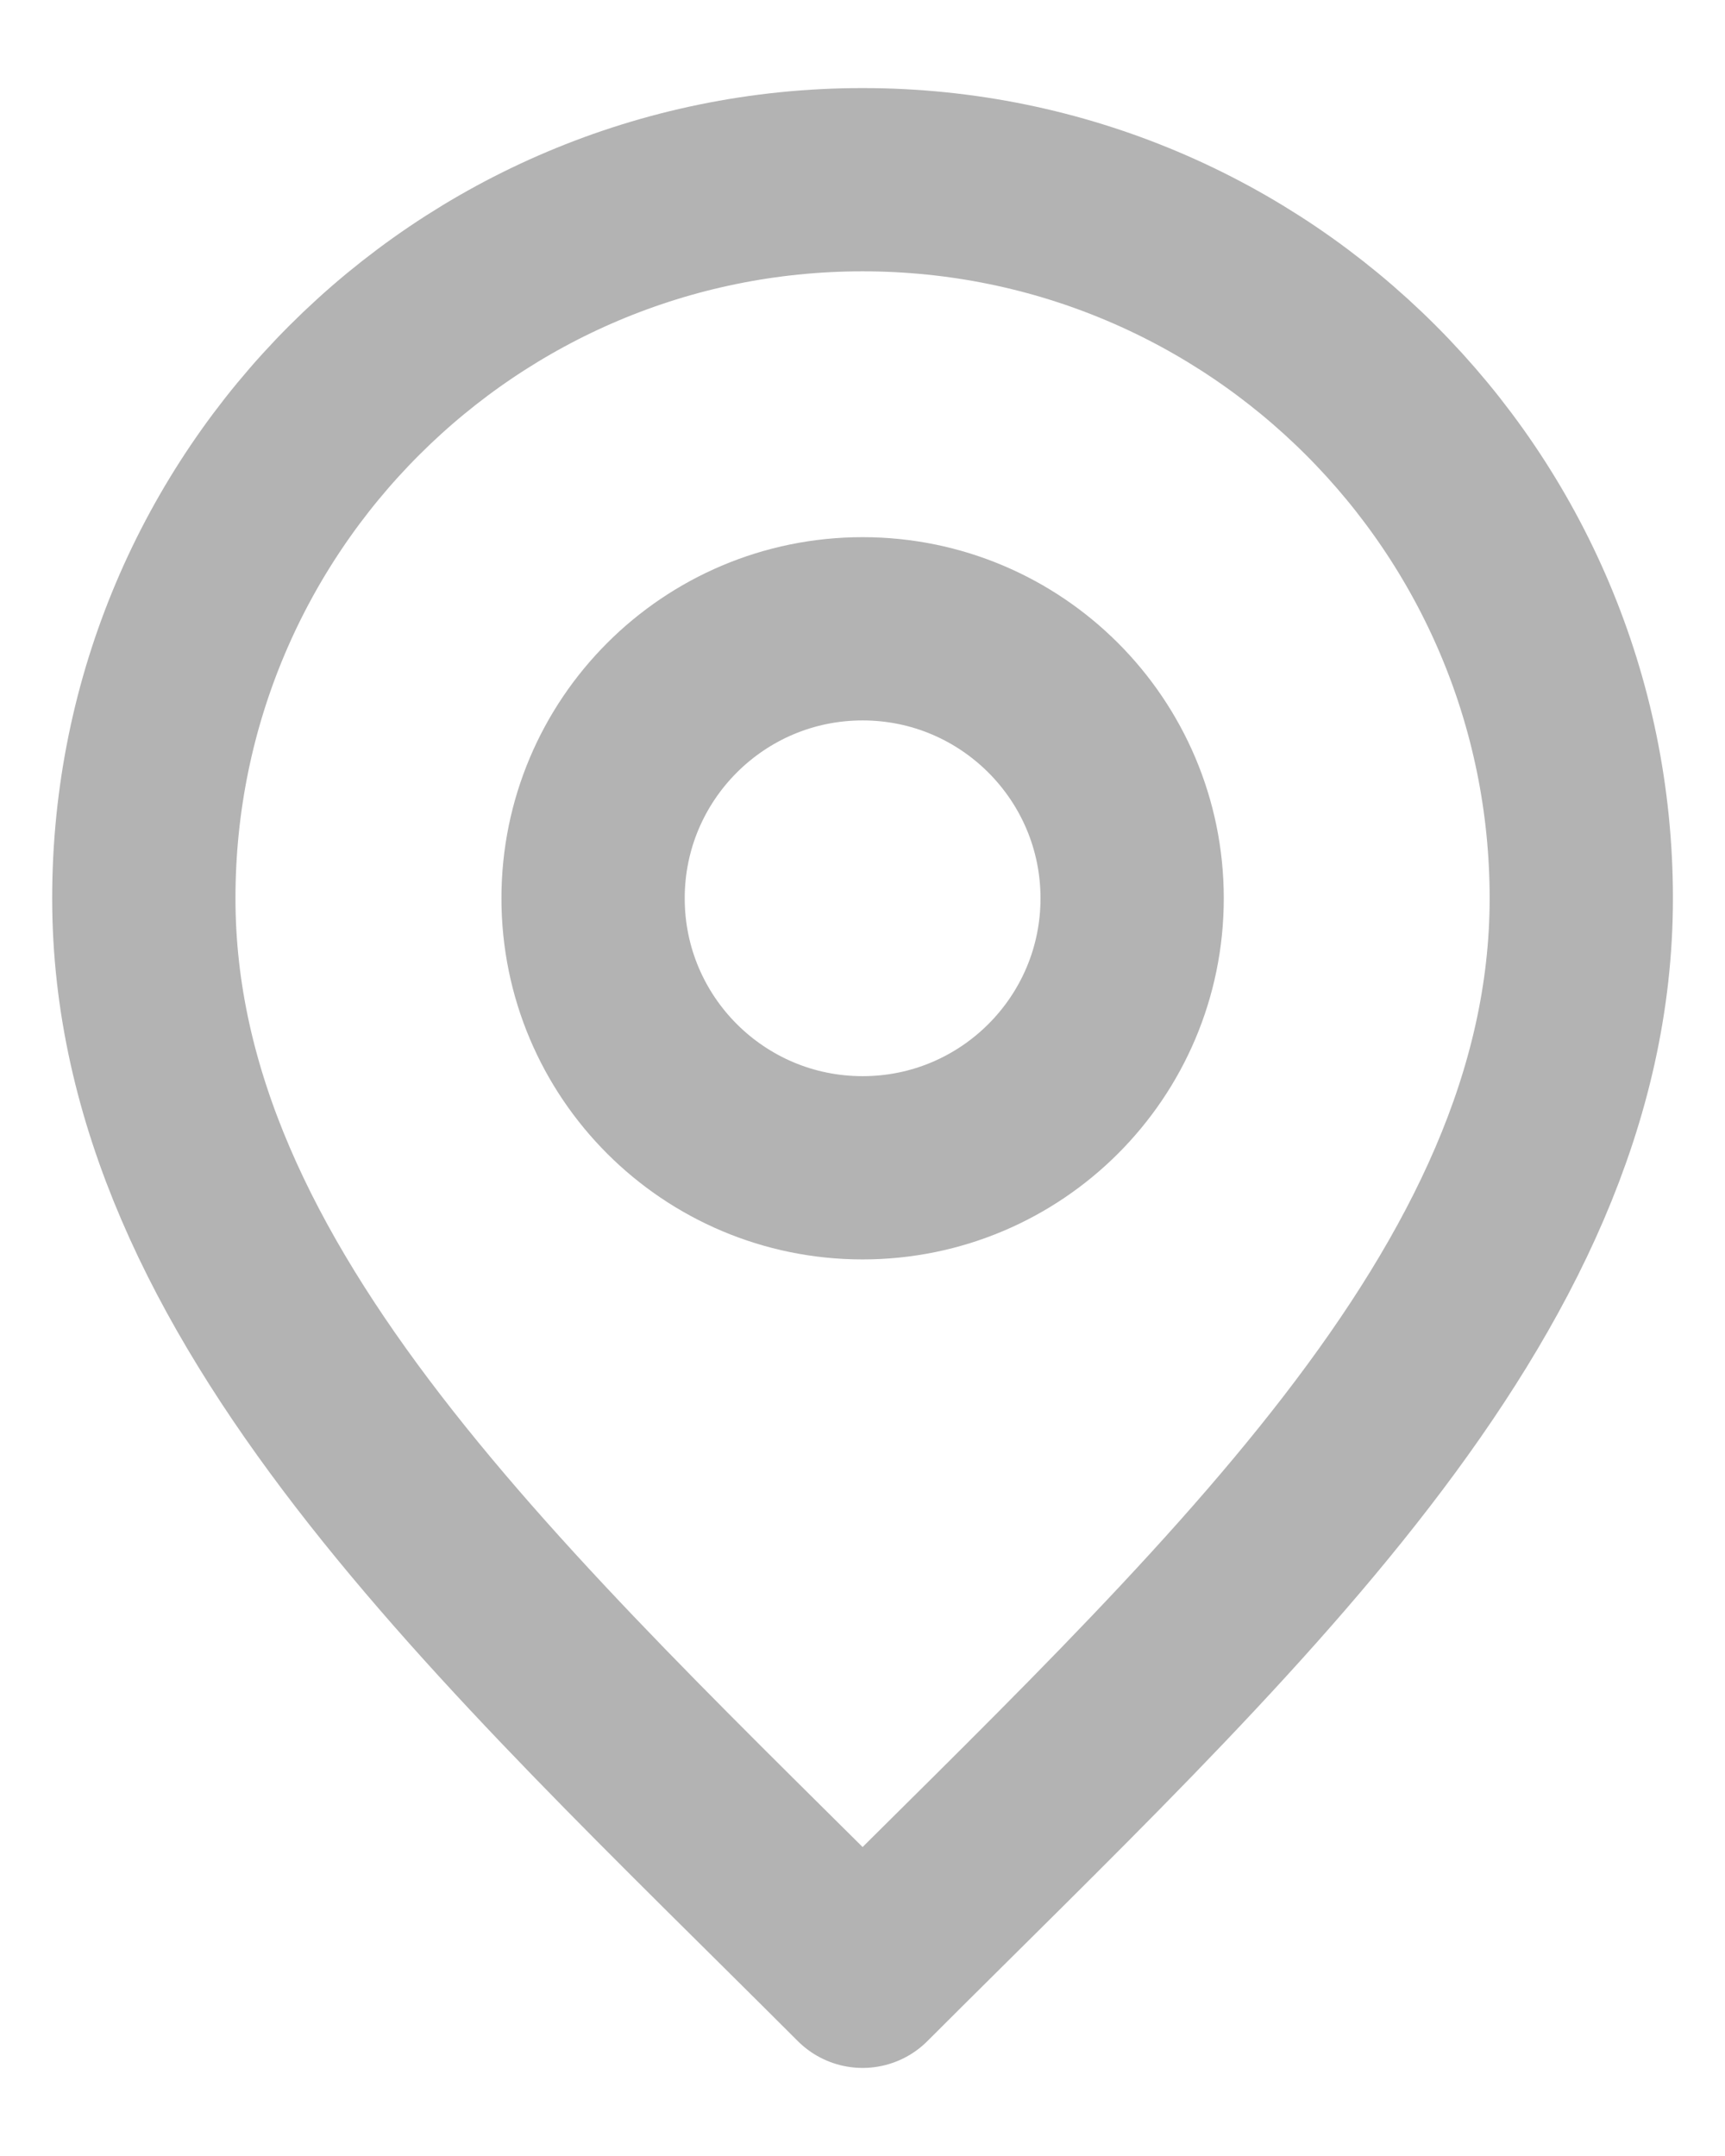 <svg width="16" height="20" viewBox="0 0 16 20" fill="none" xmlns="http://www.w3.org/2000/svg">
<path d="M8.001 10.833C9.381 10.833 10.501 9.714 10.501 8.333C10.501 6.953 9.381 5.833 8.001 5.833C6.62 5.833 5.501 6.953 5.501 8.333C5.501 9.714 6.62 10.833 8.001 10.833Z" stroke="#B3B3B3" stroke-width="1.7" stroke-linecap="round" stroke-linejoin="round"/>
<path d="M8.001 18.333C11.334 15 14.667 12.015 14.667 8.333C14.667 4.652 11.682 1.667 8.001 1.667C4.319 1.667 1.334 4.652 1.334 8.333C1.334 12.015 4.667 15 8.001 18.333Z" stroke="#B3B3B3" stroke-width="1.7" stroke-linecap="round" stroke-linejoin="round"/>
</svg>
